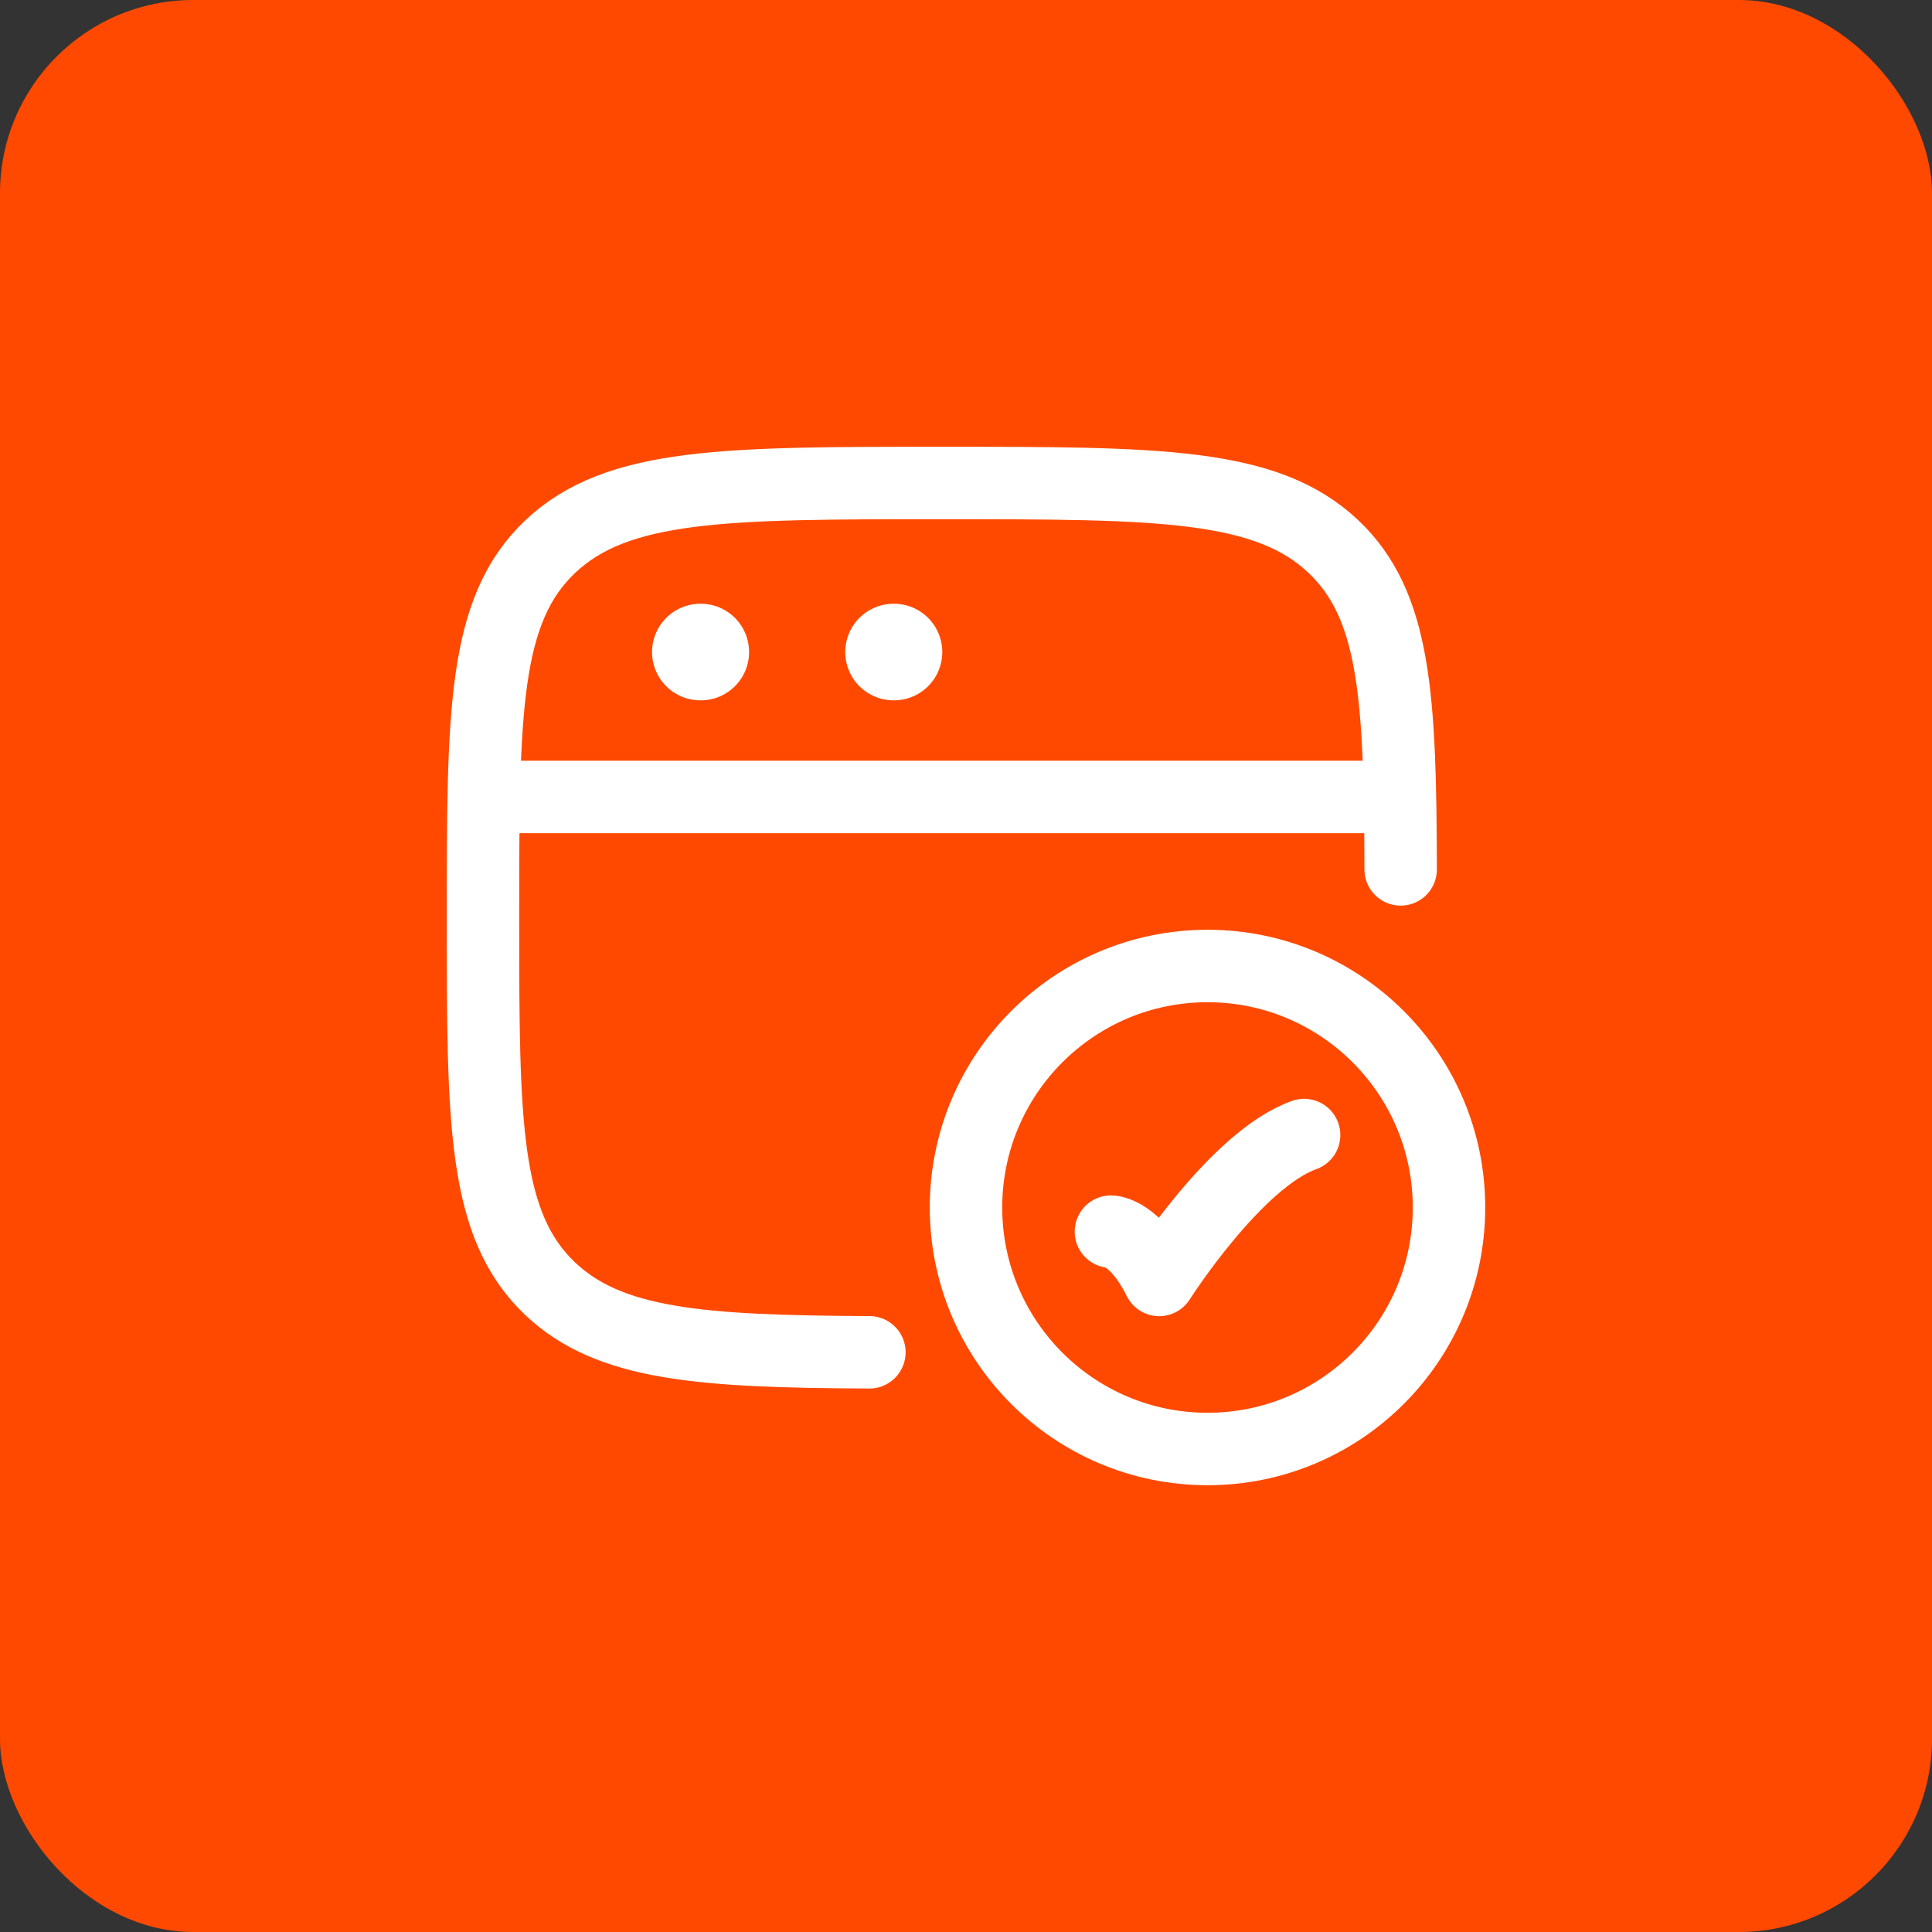 <svg width="40" height="40" viewBox="0 0 40 40" fill="none" xmlns="http://www.w3.org/2000/svg">
<rect x="0" y="0" width="40" height="40" fill="#333333" stroke="none"/>
<rect width="40" height="40" rx="4" fill="#FF4900"/>
<path d="M28.999 18C28.991 14.415 28.886 12.528 27.609 11.318C26.218 10 23.978 10 19.5 10C15.022 10 12.783 10 11.391 11.318C10 12.636 10 14.757 10 19C10 23.243 10 25.364 11.391 26.682C12.618 27.844 14.503 27.982 18 27.998" stroke="white" stroke-width="1.5" stroke-linecap="round"/>
<path d="M23 25.5C23 25.5 23.5 25.5 24 26.5C24 26.5 25.588 24 27 23.5" stroke="white" stroke-width="1.5" stroke-linecap="round" stroke-linejoin="round"/>
<path d="M30 25C30 27.761 27.761 30 25 30C22.239 30 20 27.761 20 25C20 22.239 22.239 20 25 20C27.761 20 30 22.239 30 25Z" stroke="white" stroke-width="1.5" stroke-linecap="round"/>
<path d="M10 16.5H29" stroke="white" stroke-width="1.5" stroke-linejoin="round"/>
<path d="M14.5 13.5H14.509" stroke="white" stroke-width="2" stroke-linecap="round" stroke-linejoin="round"/>
<path d="M18.5 13.5H18.509" stroke="white" stroke-width="2" stroke-linecap="round" stroke-linejoin="round"/>
</svg>
